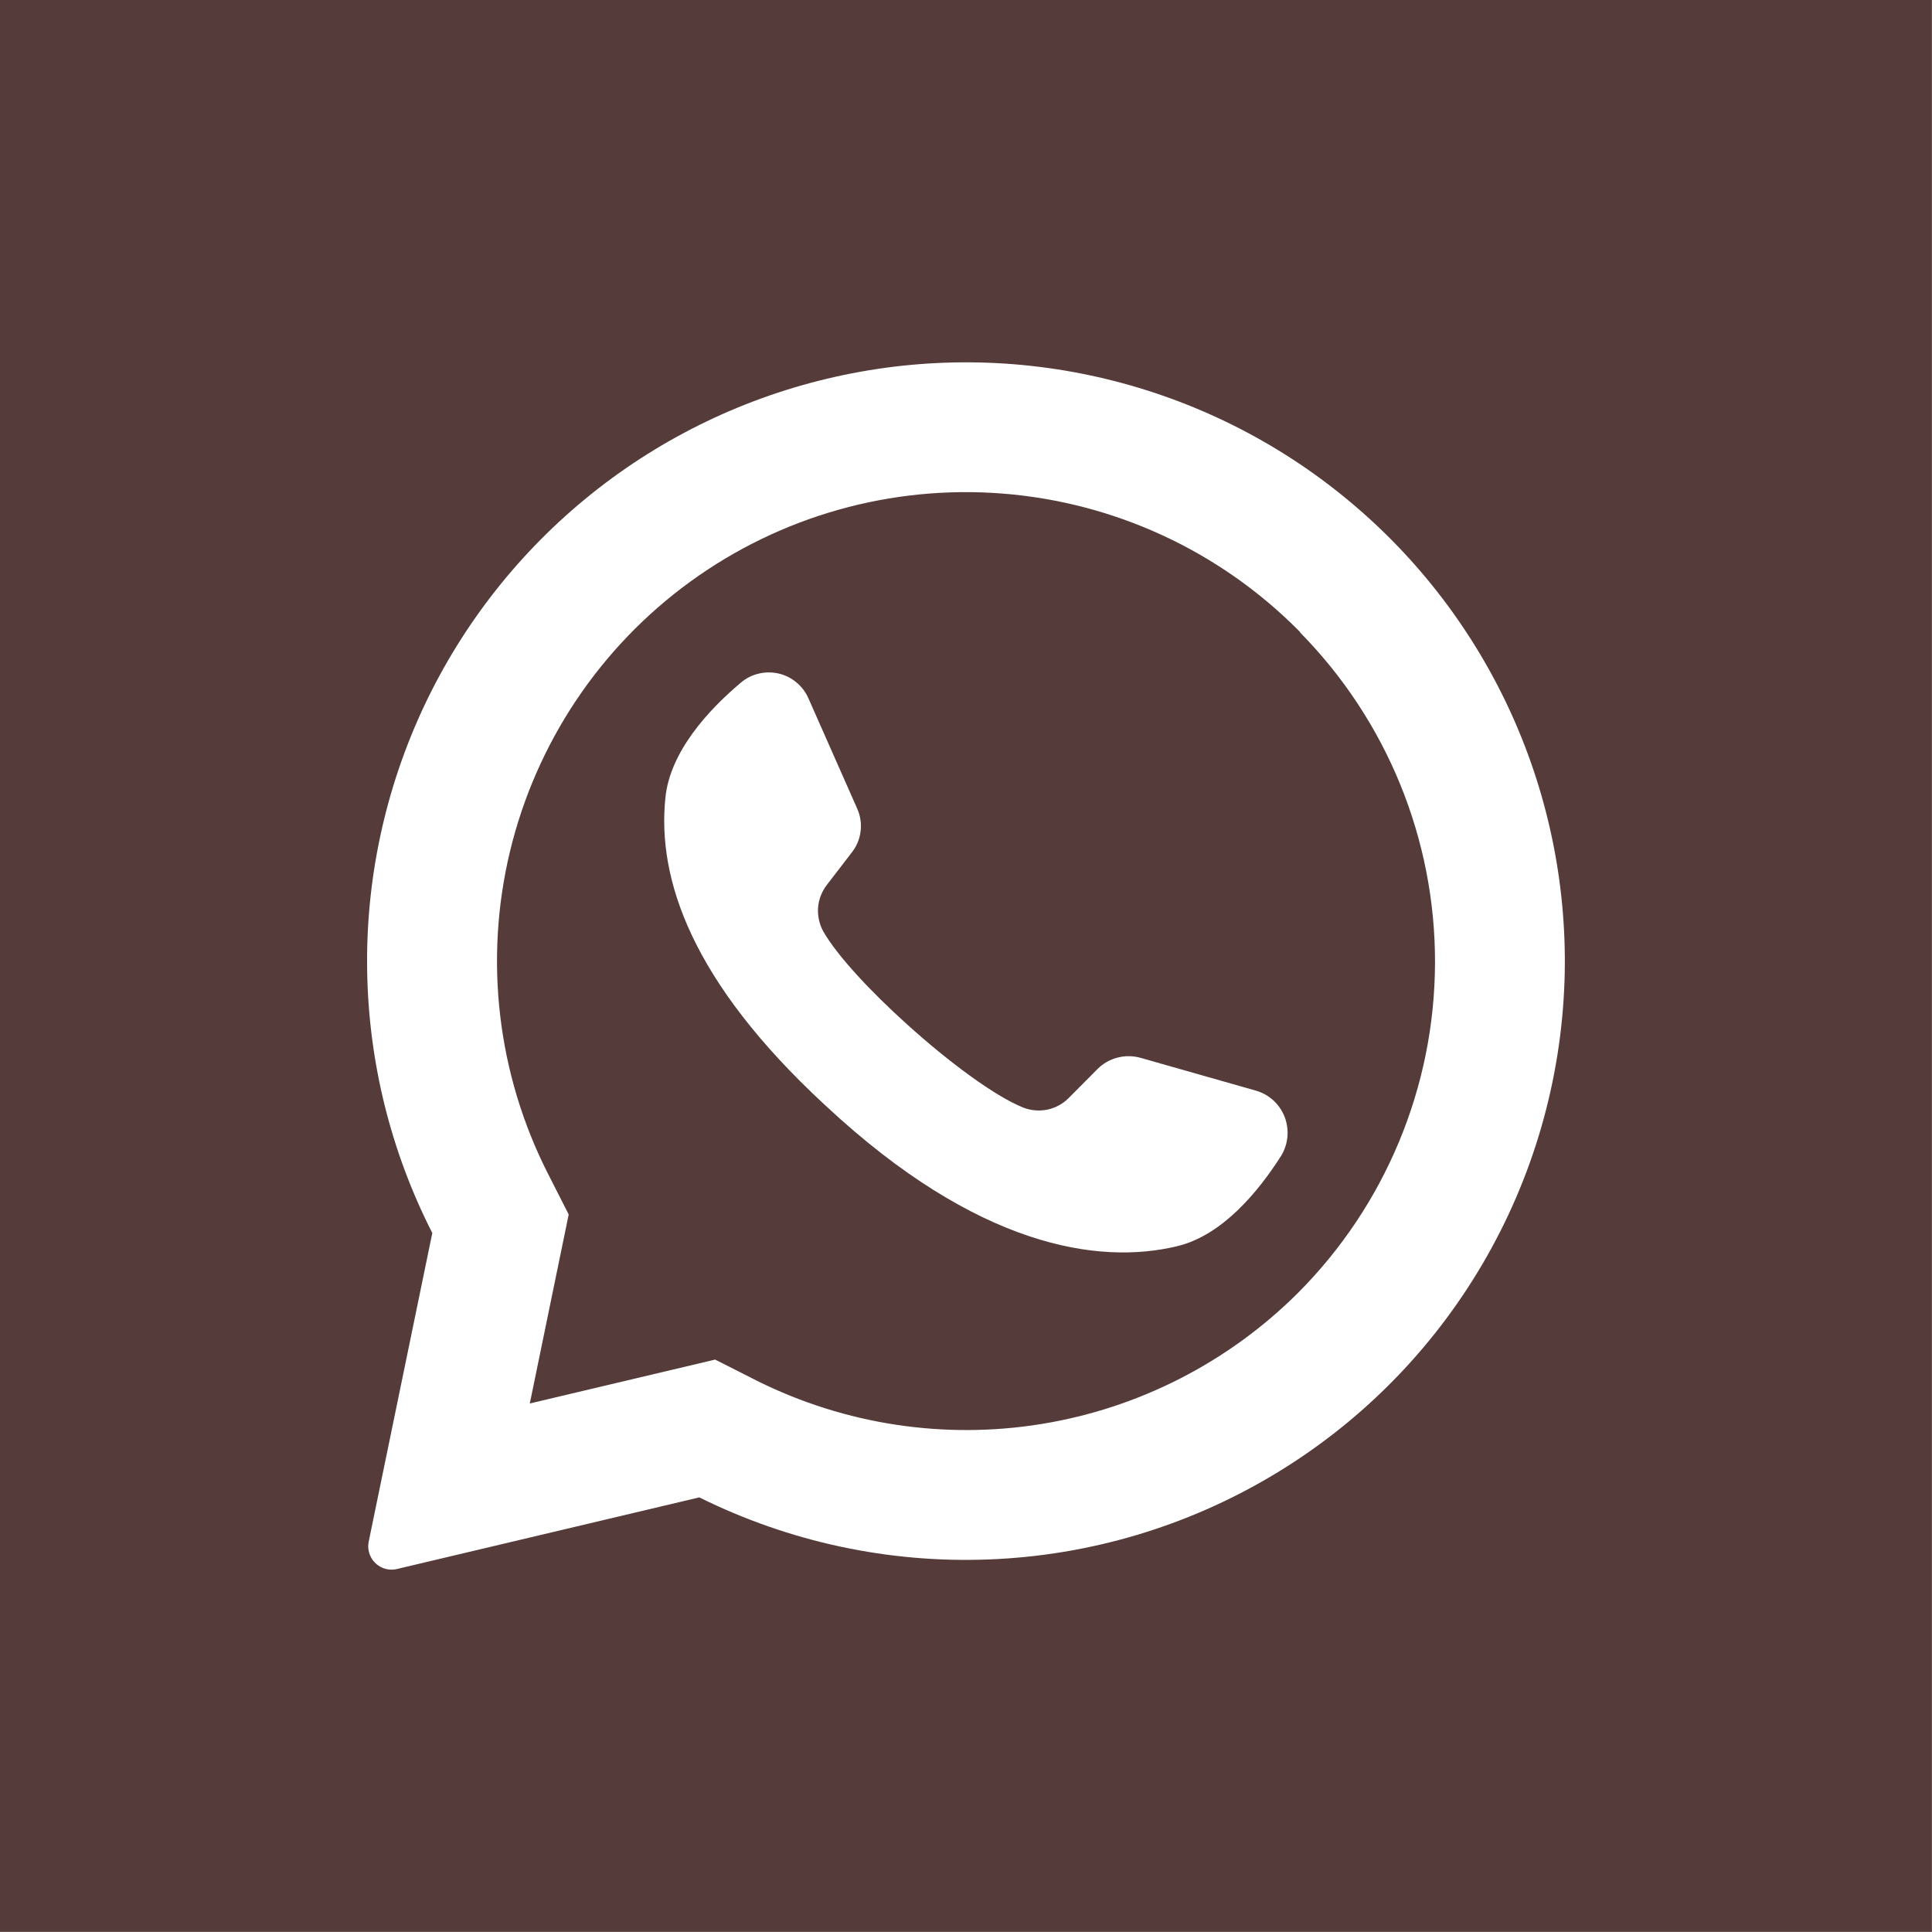 <?xml version="1.0" encoding="UTF-8"?> <svg xmlns="http://www.w3.org/2000/svg" width="25" height="25" viewBox="0 0 25 25" fill="none"> <path d="M16.822 8.177L16.791 8.146C15.769 7.124 14.417 6.501 12.976 6.387C11.536 6.273 10.102 6.677 8.933 7.526C7.764 8.375 6.937 9.614 6.599 11.018C6.262 12.423 6.436 13.902 7.092 15.19L7.359 15.715L6.862 18.13L6.855 18.161L9.254 17.593L9.801 17.87C10.939 18.435 12.225 18.63 13.479 18.426C14.733 18.222 15.892 17.63 16.792 16.734C17.924 15.601 18.563 14.067 18.569 12.466C18.575 10.864 17.947 9.325 16.823 8.184L16.822 8.177ZM16.578 14.956C16.283 15.419 15.819 15.984 15.235 16.125C14.213 16.373 12.643 16.133 10.69 14.313L10.666 14.291C8.949 12.7 8.502 11.375 8.61 10.324C8.67 9.726 9.167 9.187 9.586 8.834C9.653 8.777 9.731 8.737 9.816 8.717C9.9 8.696 9.988 8.696 10.073 8.715C10.158 8.734 10.237 8.773 10.304 8.829C10.371 8.884 10.425 8.954 10.46 9.034L11.092 10.463C11.133 10.555 11.149 10.656 11.136 10.757C11.124 10.857 11.085 10.952 11.022 11.031L10.703 11.446C10.636 11.531 10.595 11.634 10.586 11.742C10.578 11.849 10.601 11.957 10.653 12.052C10.832 12.365 11.261 12.826 11.737 13.255C12.271 13.737 12.863 14.179 13.238 14.331C13.339 14.371 13.449 14.38 13.555 14.358C13.661 14.335 13.758 14.282 13.833 14.204L14.204 13.831C14.275 13.76 14.364 13.71 14.462 13.685C14.559 13.66 14.661 13.661 14.758 13.688L16.259 14.115C16.342 14.14 16.418 14.184 16.482 14.243C16.545 14.303 16.594 14.376 16.625 14.457C16.655 14.538 16.667 14.625 16.659 14.712C16.651 14.798 16.623 14.882 16.578 14.956Z" fill="#553B39"></path> <path d="M21.59 0H3.409C2.505 0 0.735 0 1.4046e-05 0C9.111e-06 1.103 1.14603e-05 2.505 1.14603e-05 3.409V21.59C1.14603e-05 22.494 3.22355e-06 24.264 0 24.999C1.103 24.999 2.505 24.999 3.409 24.999H21.59C22.494 24.999 24.264 24.999 24.999 24.999C24.999 24.264 24.999 22.494 24.999 21.59V3.409C24.999 2.505 24.999 0.736 24.999 0C24.264 0 22.494 0 21.59 0ZM20.245 12.684C20.203 13.982 19.836 15.248 19.177 16.367C18.518 17.486 17.589 18.421 16.474 19.087C15.36 19.753 14.096 20.129 12.799 20.179C11.501 20.23 10.212 19.953 9.049 19.376L5.136 20.303C5.077 20.317 5.015 20.313 4.958 20.291C4.901 20.268 4.852 20.23 4.818 20.18C4.795 20.146 4.779 20.108 4.771 20.069C4.762 20.029 4.763 19.988 4.771 19.948L5.594 15.955C5.057 14.902 4.769 13.74 4.751 12.558C4.732 11.376 4.985 10.206 5.488 9.136C5.992 8.067 6.734 7.127 7.657 6.388C8.579 5.65 9.659 5.132 10.813 4.875C11.966 4.617 13.164 4.627 14.313 4.904C15.462 5.181 16.533 5.716 17.443 6.471C18.354 7.225 19.079 8.177 19.565 9.255C20.05 10.332 20.283 11.507 20.245 12.688V12.684Z" fill="#553B39"></path> </svg> 